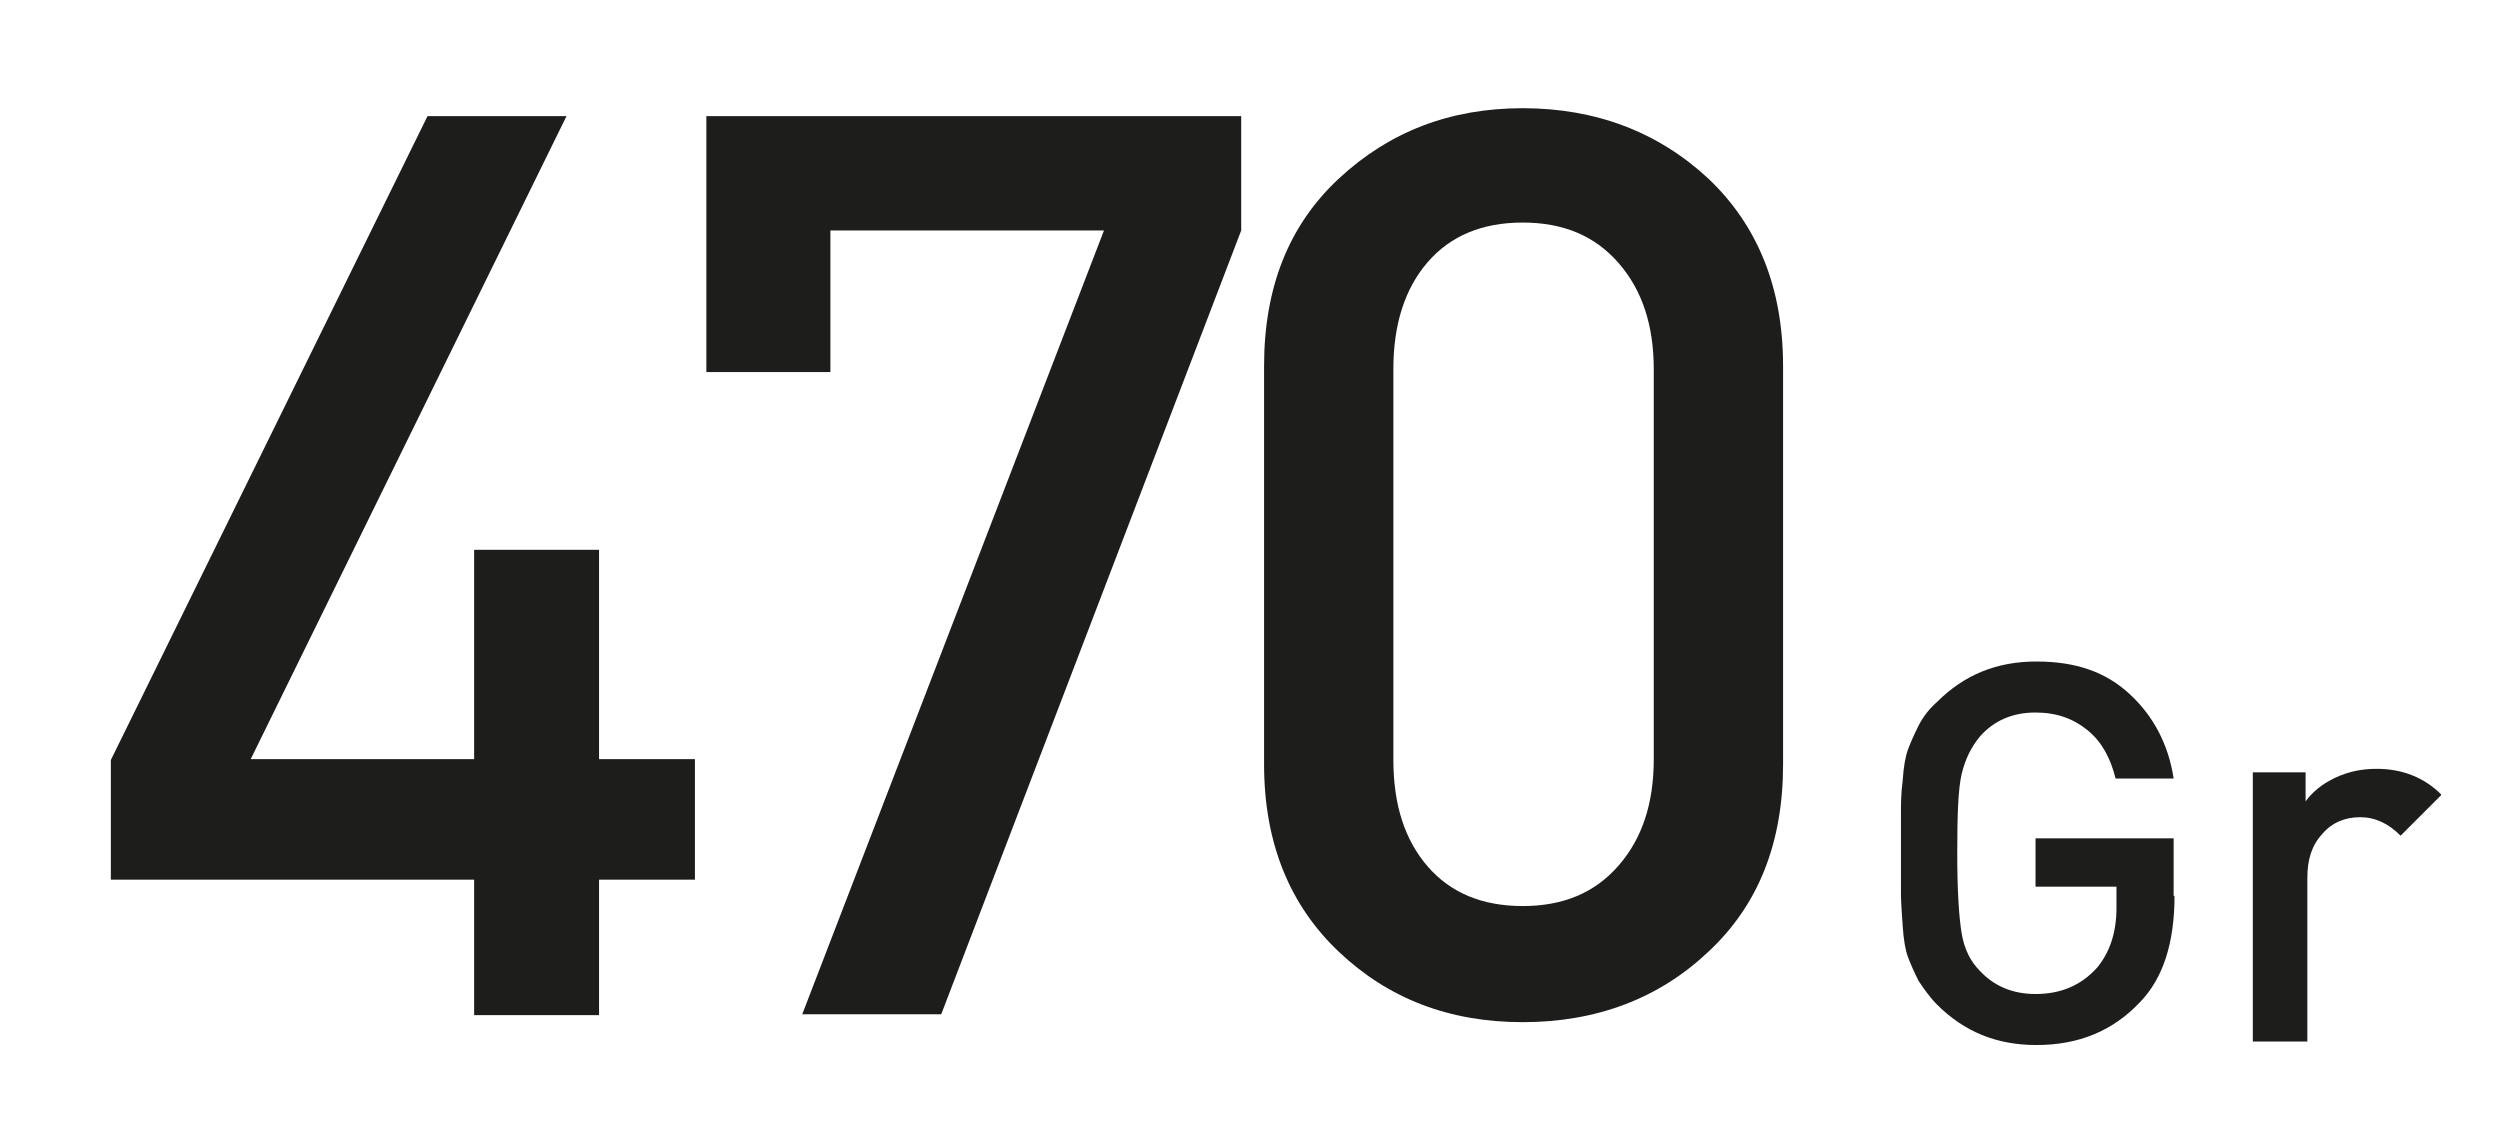 <?xml version="1.0" encoding="UTF-8"?>
<svg id="Calque_1" xmlns="http://www.w3.org/2000/svg" version="1.1" xmlns:xlink="http://www.w3.org/1999/xlink" viewBox="0 0 28.42 12.96">
  <!-- Generator: Adobe Illustrator 29.5.0, SVG Export Plug-In . SVG Version: 2.1.0 Build 137)  -->
  <defs>
    <style>
      .st0 {
        fill: none;
      }

      .st1 {
        fill: #1d1d1b;
      }

      .st2 {
        clip-path: url(#clippath);
      }
    </style>
    <clipPath id="clippath">
      <rect class="st0" x=".76" y=".57" width="34.01" height="15.53"/>
    </clipPath>
  </defs>
  <g class="st2">
    <g>
      <path class="st1" d="M7.9,10h-1.09v1.54h-1.42v-1.54H1.26v-1.36L4.86,1.32h1.58l-3.59,7.31h2.54v-2.38h1.42v2.38h1.09v1.36Z"/>
      <path class="st1" d="M14.11,2.62l-3.41,8.91h-1.58l3.43-8.91h-3.11v1.61h-1.41V1.32h6.08v1.31Z"/>
      <path class="st1" d="M20.27,8.69c0,.89-.28,1.6-.85,2.13-.56.53-1.27.8-2.11.8s-1.53-.27-2.09-.8-.85-1.24-.85-2.13v-4.53c0-.89.28-1.6.85-2.13s1.26-.8,2.09-.8,1.54.27,2.11.8c.56.53.85,1.24.85,2.13v4.53ZM18.8,8.65v-4.45c0-.5-.13-.9-.4-1.21-.27-.31-.63-.46-1.09-.46s-.82.15-1.08.45c-.26.3-.39.71-.39,1.21v4.45c0,.51.13.91.39,1.21.26.3.62.45,1.08.45s.82-.15,1.09-.46c.27-.31.4-.71.4-1.21Z"/>
    </g>
  </g>
  <g>
    <path class="st1" d="M24.72,10.18c0,.54-.13.94-.39,1.21-.31.33-.7.49-1.18.49-.45,0-.82-.15-1.13-.46-.08-.08-.15-.18-.21-.27-.05-.1-.09-.19-.12-.27-.03-.08-.05-.2-.06-.35-.01-.15-.02-.28-.02-.37s0-.25,0-.46,0-.37,0-.46c0-.09,0-.22.02-.37.01-.15.03-.27.06-.35.03-.08.07-.17.12-.27.05-.1.12-.19.21-.27.31-.31.68-.46,1.13-.46s.79.12,1.06.37c.27.25.44.57.5.96h-.66c-.06-.24-.16-.42-.32-.55-.16-.13-.35-.2-.59-.2-.26,0-.47.09-.63.27-.1.12-.17.26-.21.43s-.05.47-.05.9.02.73.05.91.1.32.21.43c.16.17.37.26.63.26.29,0,.52-.1.7-.3.14-.17.22-.39.22-.68v-.24h-.92v-.55h1.57v.66Z"/>
    <path class="st1" d="M27.75,9.04l-.46.46c-.14-.14-.29-.21-.46-.21s-.32.06-.43.19c-.12.13-.17.29-.17.5v1.86h-.62v-3.06h.6v.33c.08-.11.19-.2.34-.27s.3-.1.47-.1c.29,0,.54.1.73.29Z"/>
  </g>
</svg>